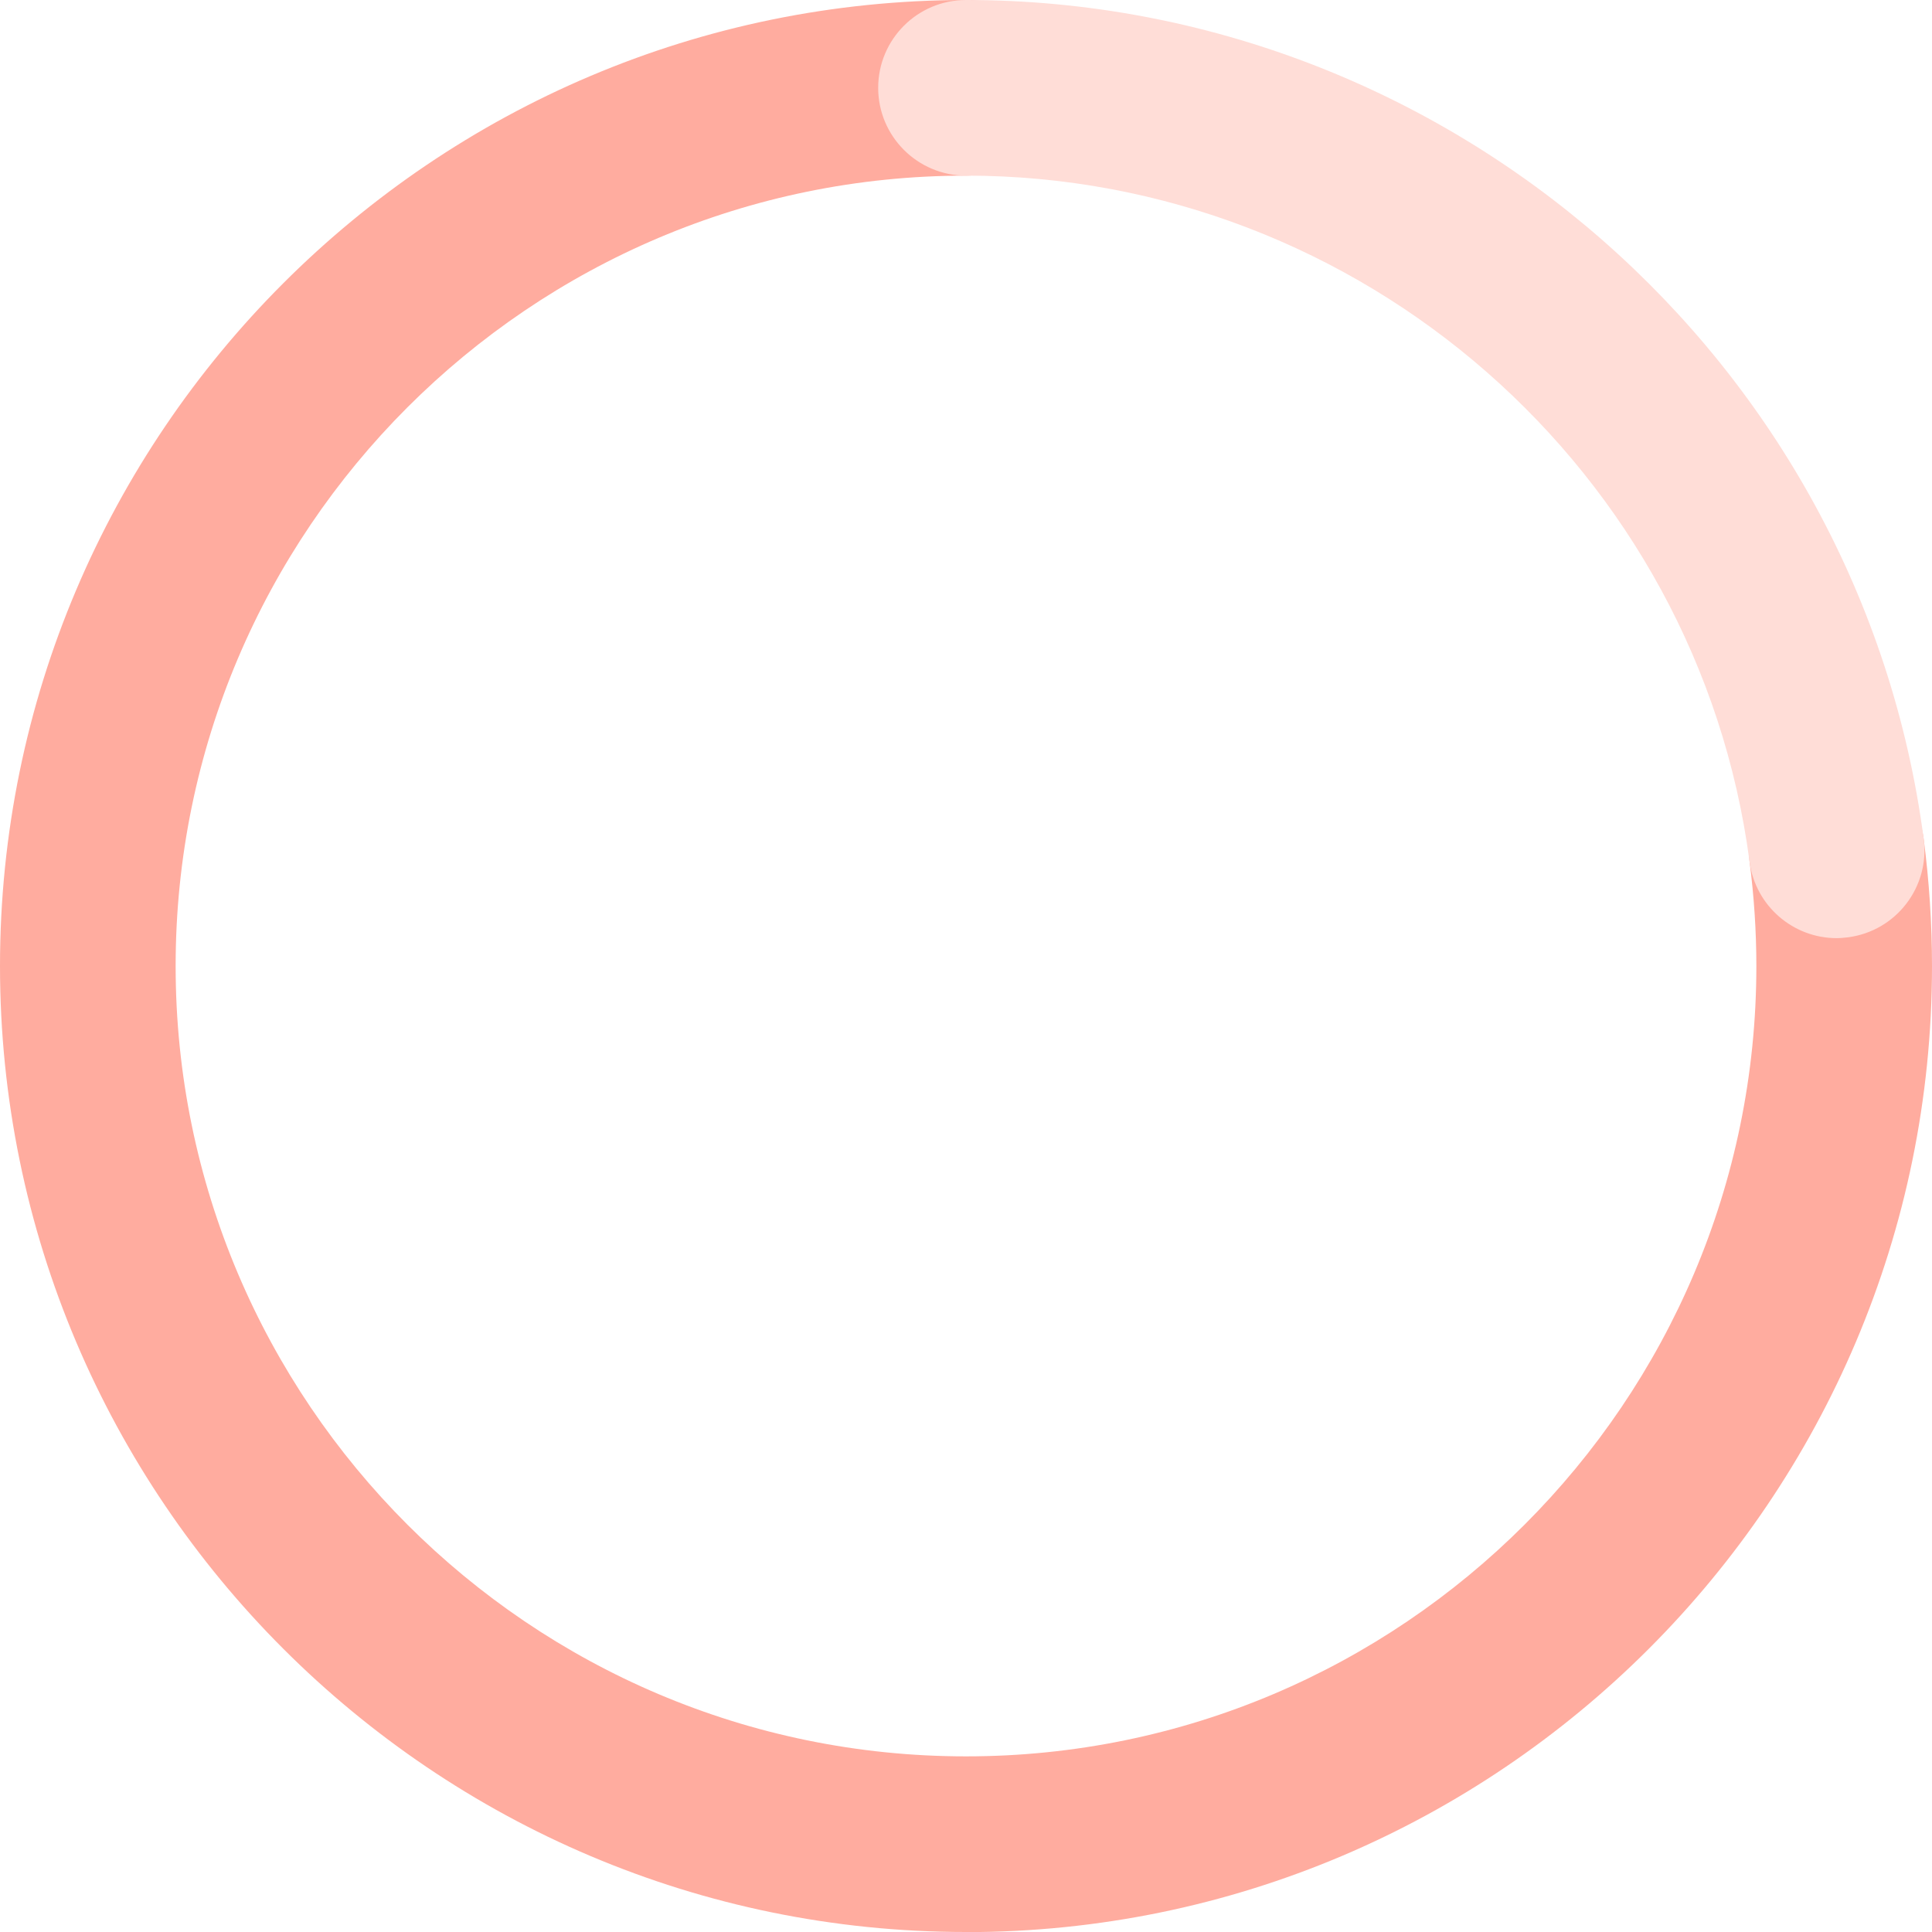 <?xml version="1.0" encoding="UTF-8"?><svg xmlns="http://www.w3.org/2000/svg" id="Layer_263f54afbefbf9" viewBox="0 0 165 165" aria-hidden="true" width="165px" height="165px"><defs><linearGradient class="cerosgradient" data-cerosgradient="true" id="CerosGradient_id33f35fd2d" gradientUnits="userSpaceOnUse" x1="50%" y1="100%" x2="50%" y2="0%"><stop offset="0%" stop-color="#d1d1d1"/><stop offset="100%" stop-color="#d1d1d1"/></linearGradient><linearGradient/><style>.cls-1-63f54afbefbf9{fill:#ffac9f;}.cls-2-63f54afbefbf9{fill:#ffddd7;}</style></defs><g id="CONTENT63f54afbefbf9"><g><path class="cls-1-63f54afbefbf9" d="m82.5,165C37.01,165,0,127.99,0,82.5S37.01,0,82.5,0c4.14,0,7.5,3.36,7.5,7.5s-3.36,7.5-7.5,7.5C45.28,15,15,45.28,15,82.5s30.28,67.5,67.5,67.5,67.5-30.28,67.5-67.5c0-2.97-.2-5.97-.58-8.9-.54-4.11,2.35-7.87,6.46-8.41,4.1-.54,7.87,2.35,8.41,6.46.47,3.58.71,7.23.71,10.86,0,45.49-37.01,82.5-82.5,82.5Z"/><path class="cls-2-63f54afbefbf9" d="m156.85,80.12c-3.71,0-6.93-2.75-7.43-6.52-4.4-33.41-33.17-58.6-66.92-58.6-4.14,0-7.5-3.36-7.5-7.5s3.36-7.5,7.5-7.5c41.25,0,76.42,30.8,81.79,71.64.54,4.11-2.35,7.87-6.46,8.41-.33.04-.66.07-.99.07Z"/></g></g></svg>